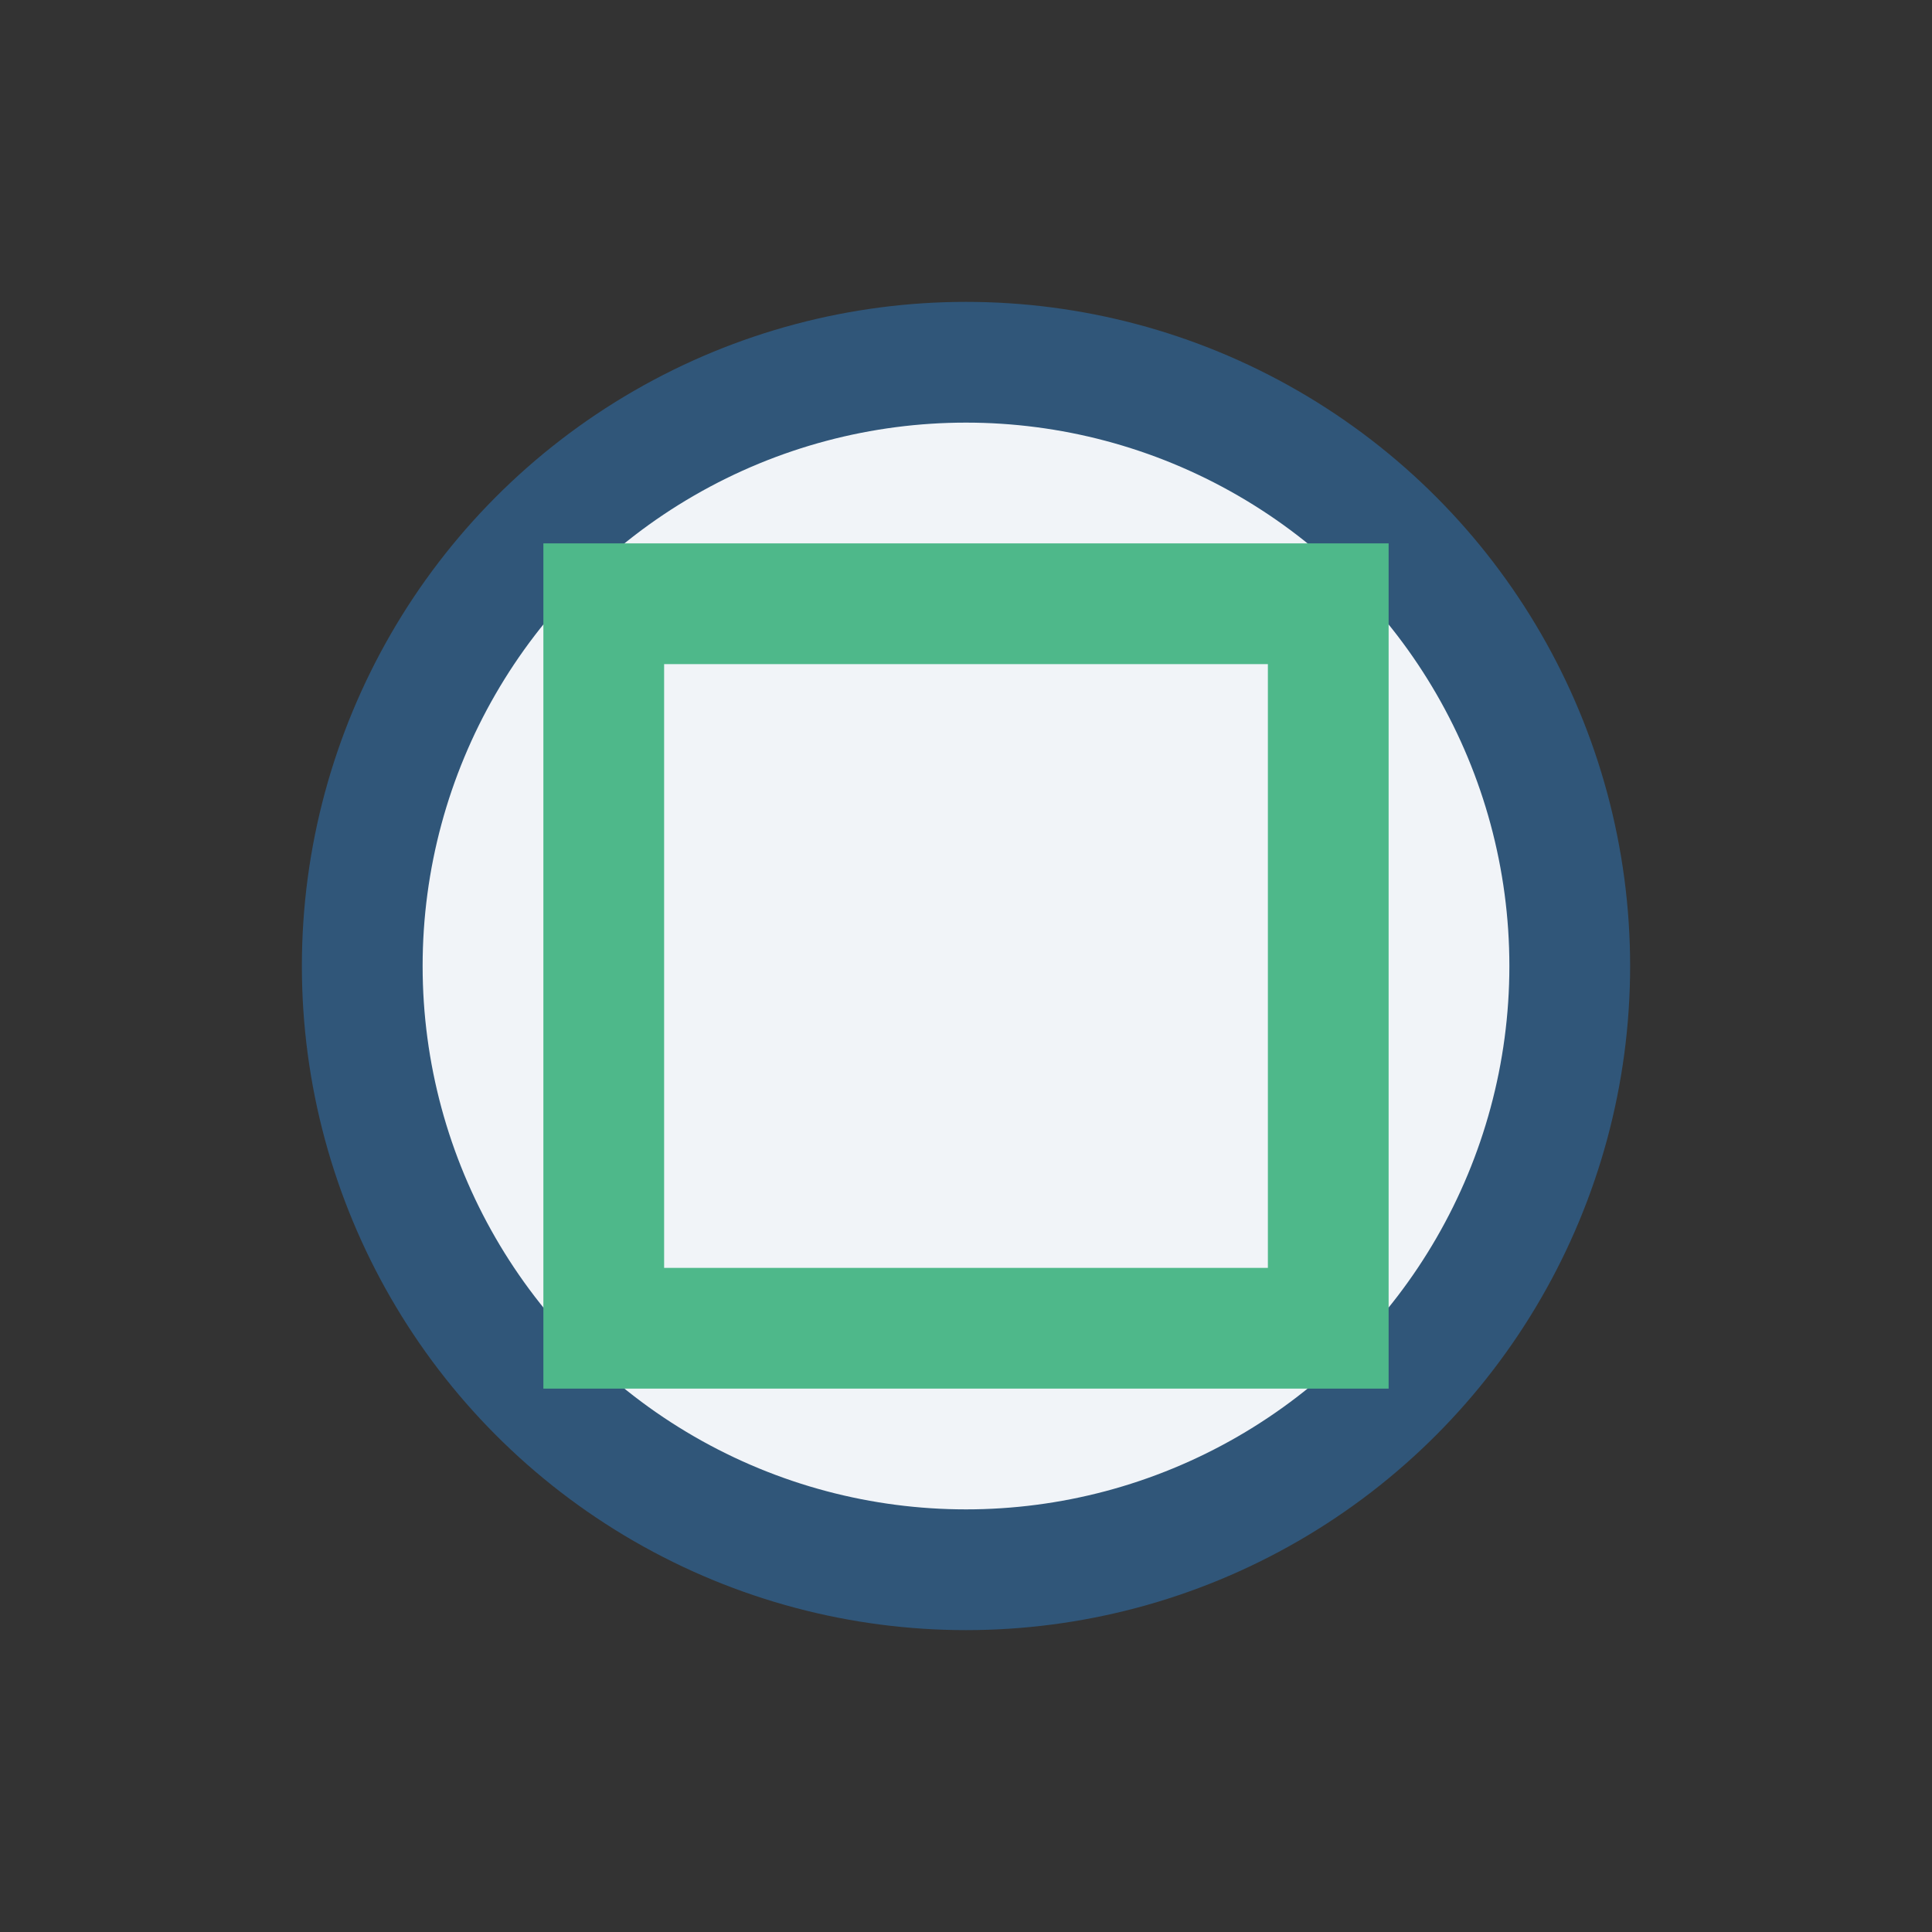 <?xml version="1.0" encoding="UTF-8"?>
<svg xmlns="http://www.w3.org/2000/svg" width="32" height="32" viewBox="0 0 32 32"><rect x="0" y="0" width="32" height="32" fill="#333333" stroke="none"/><circle cx="16" cy="16" r="10" fill="#F1F4F8" stroke="#305679" stroke-width="2"/><rect x="10" y="10" width="12" height="12" fill="none" stroke="#4EB88A" stroke-width="2"/></svg>